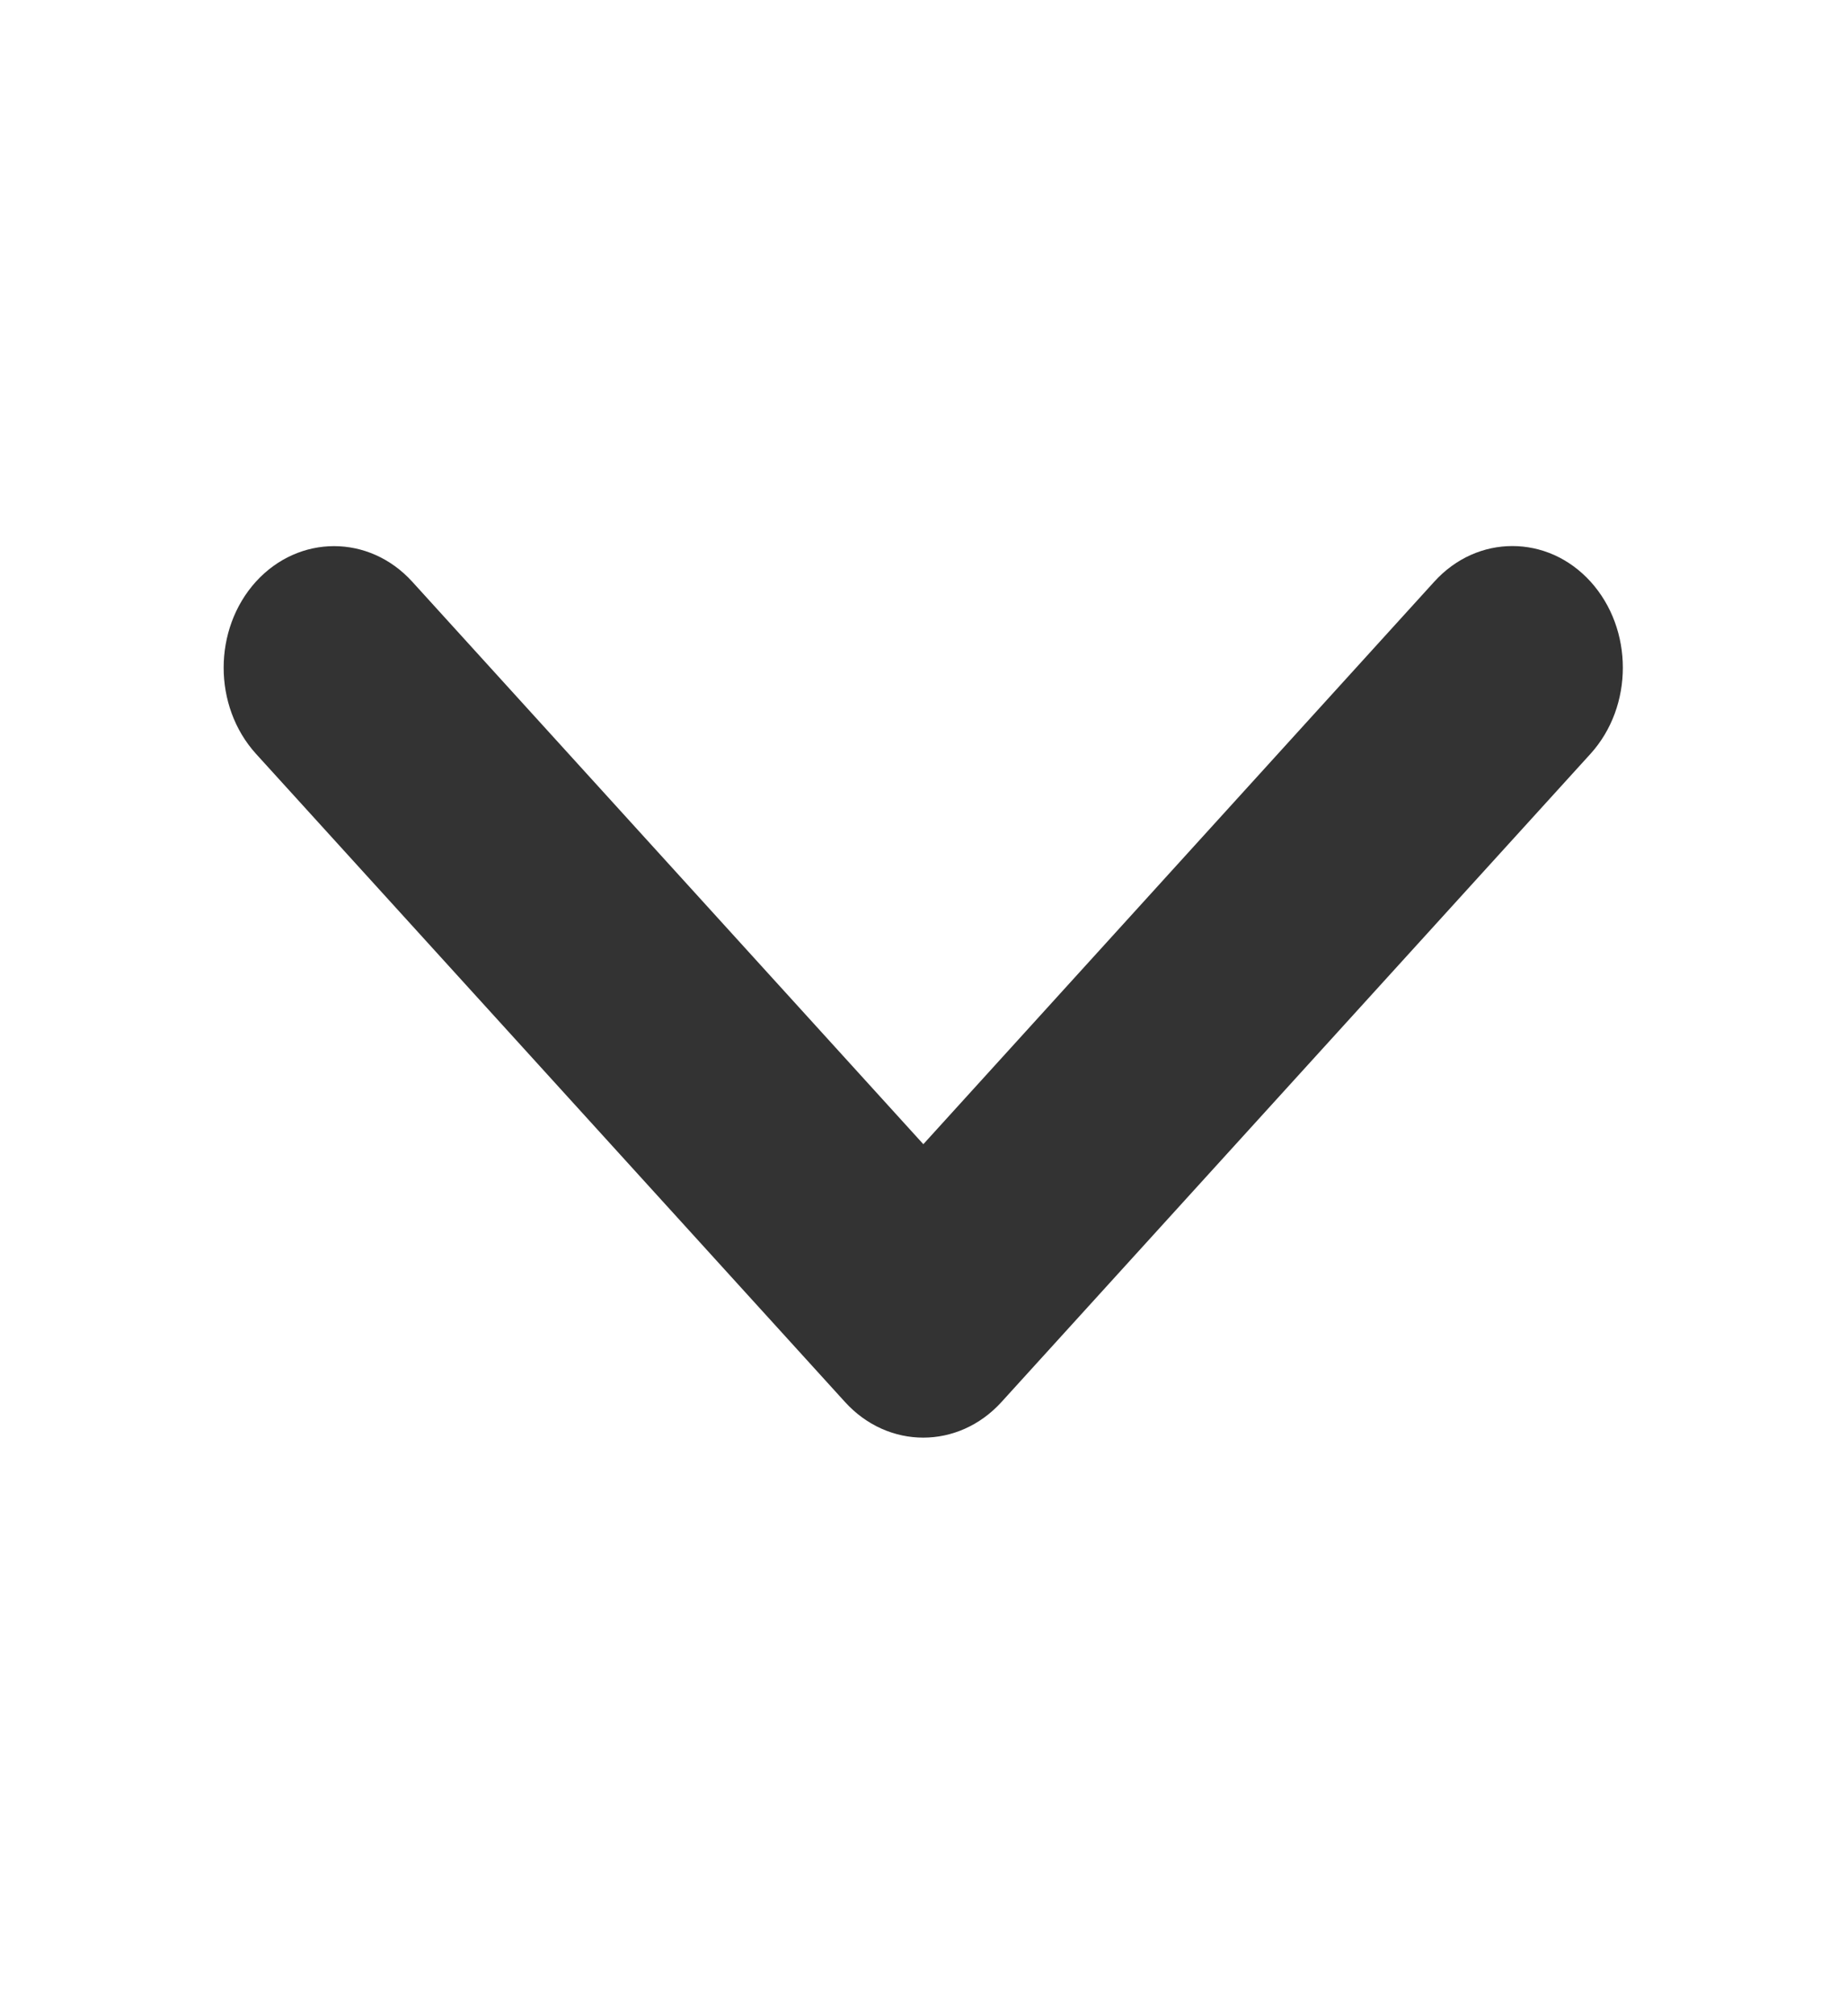 <svg width="11" height="12" viewBox="0 0 11 12" fill="none" xmlns="http://www.w3.org/2000/svg">
<path fill-rule="evenodd" clip-rule="evenodd" d="M9.007 3.25C8.839 3.25 8.671 3.32 8.542 3.462L5.499 6.81L2.455 3.462C2.198 3.18 1.781 3.18 1.524 3.462C1.268 3.745 1.268 4.203 1.524 4.486L5.033 8.345C5.29 8.627 5.707 8.627 5.964 8.345L9.473 4.486C9.729 4.203 9.729 3.745 9.473 3.462C9.344 3.32 9.176 3.25 9.007 3.25Z" fill="#333333"/>
</svg>
